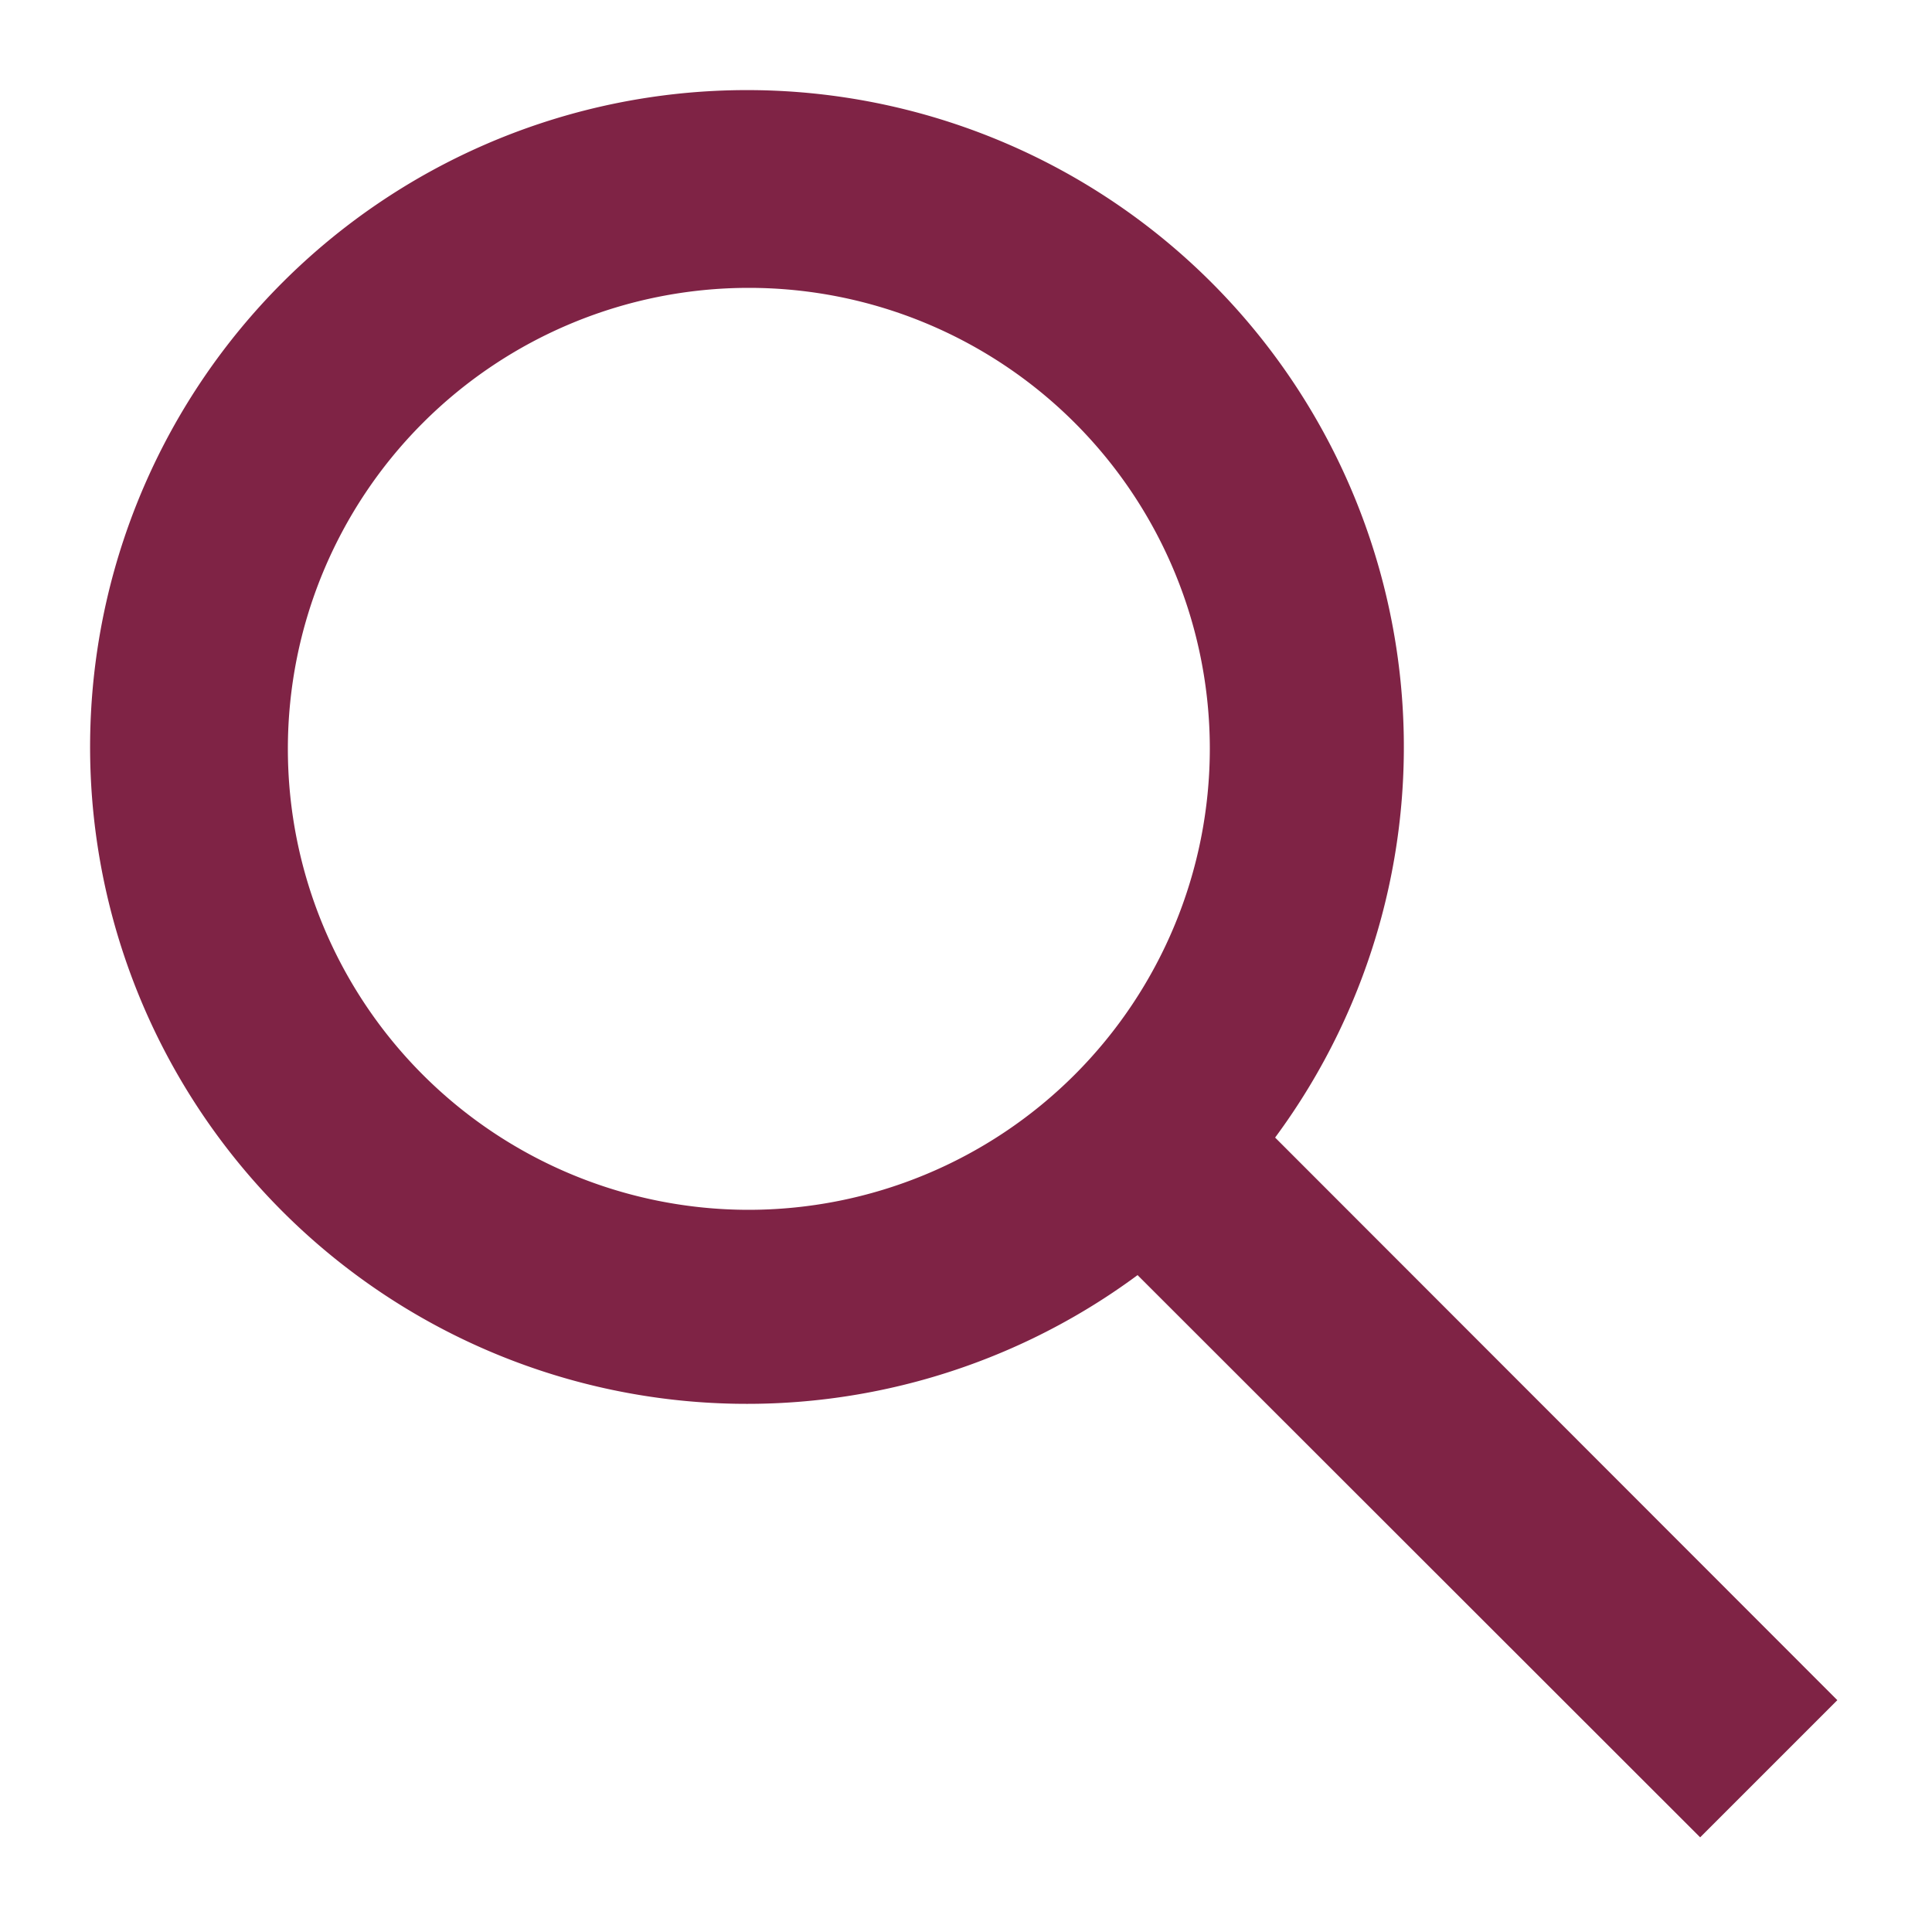 <svg id="Ebene_1" data-name="Ebene 1" xmlns="http://www.w3.org/2000/svg" viewBox="0 0 50 50"><defs><style>.cls-1{fill:#7f2345;}</style></defs><title>GESOBAUGB16_Klammer</title><path class="cls-1" d="M47.55,44,33,29.44A17,17,0,1,0,29.44,33L44,47.55ZM19.38,31.31A11.93,11.93,0,1,1,31.31,19.38,11.94,11.94,0,0,1,19.38,31.31Z"/></svg>